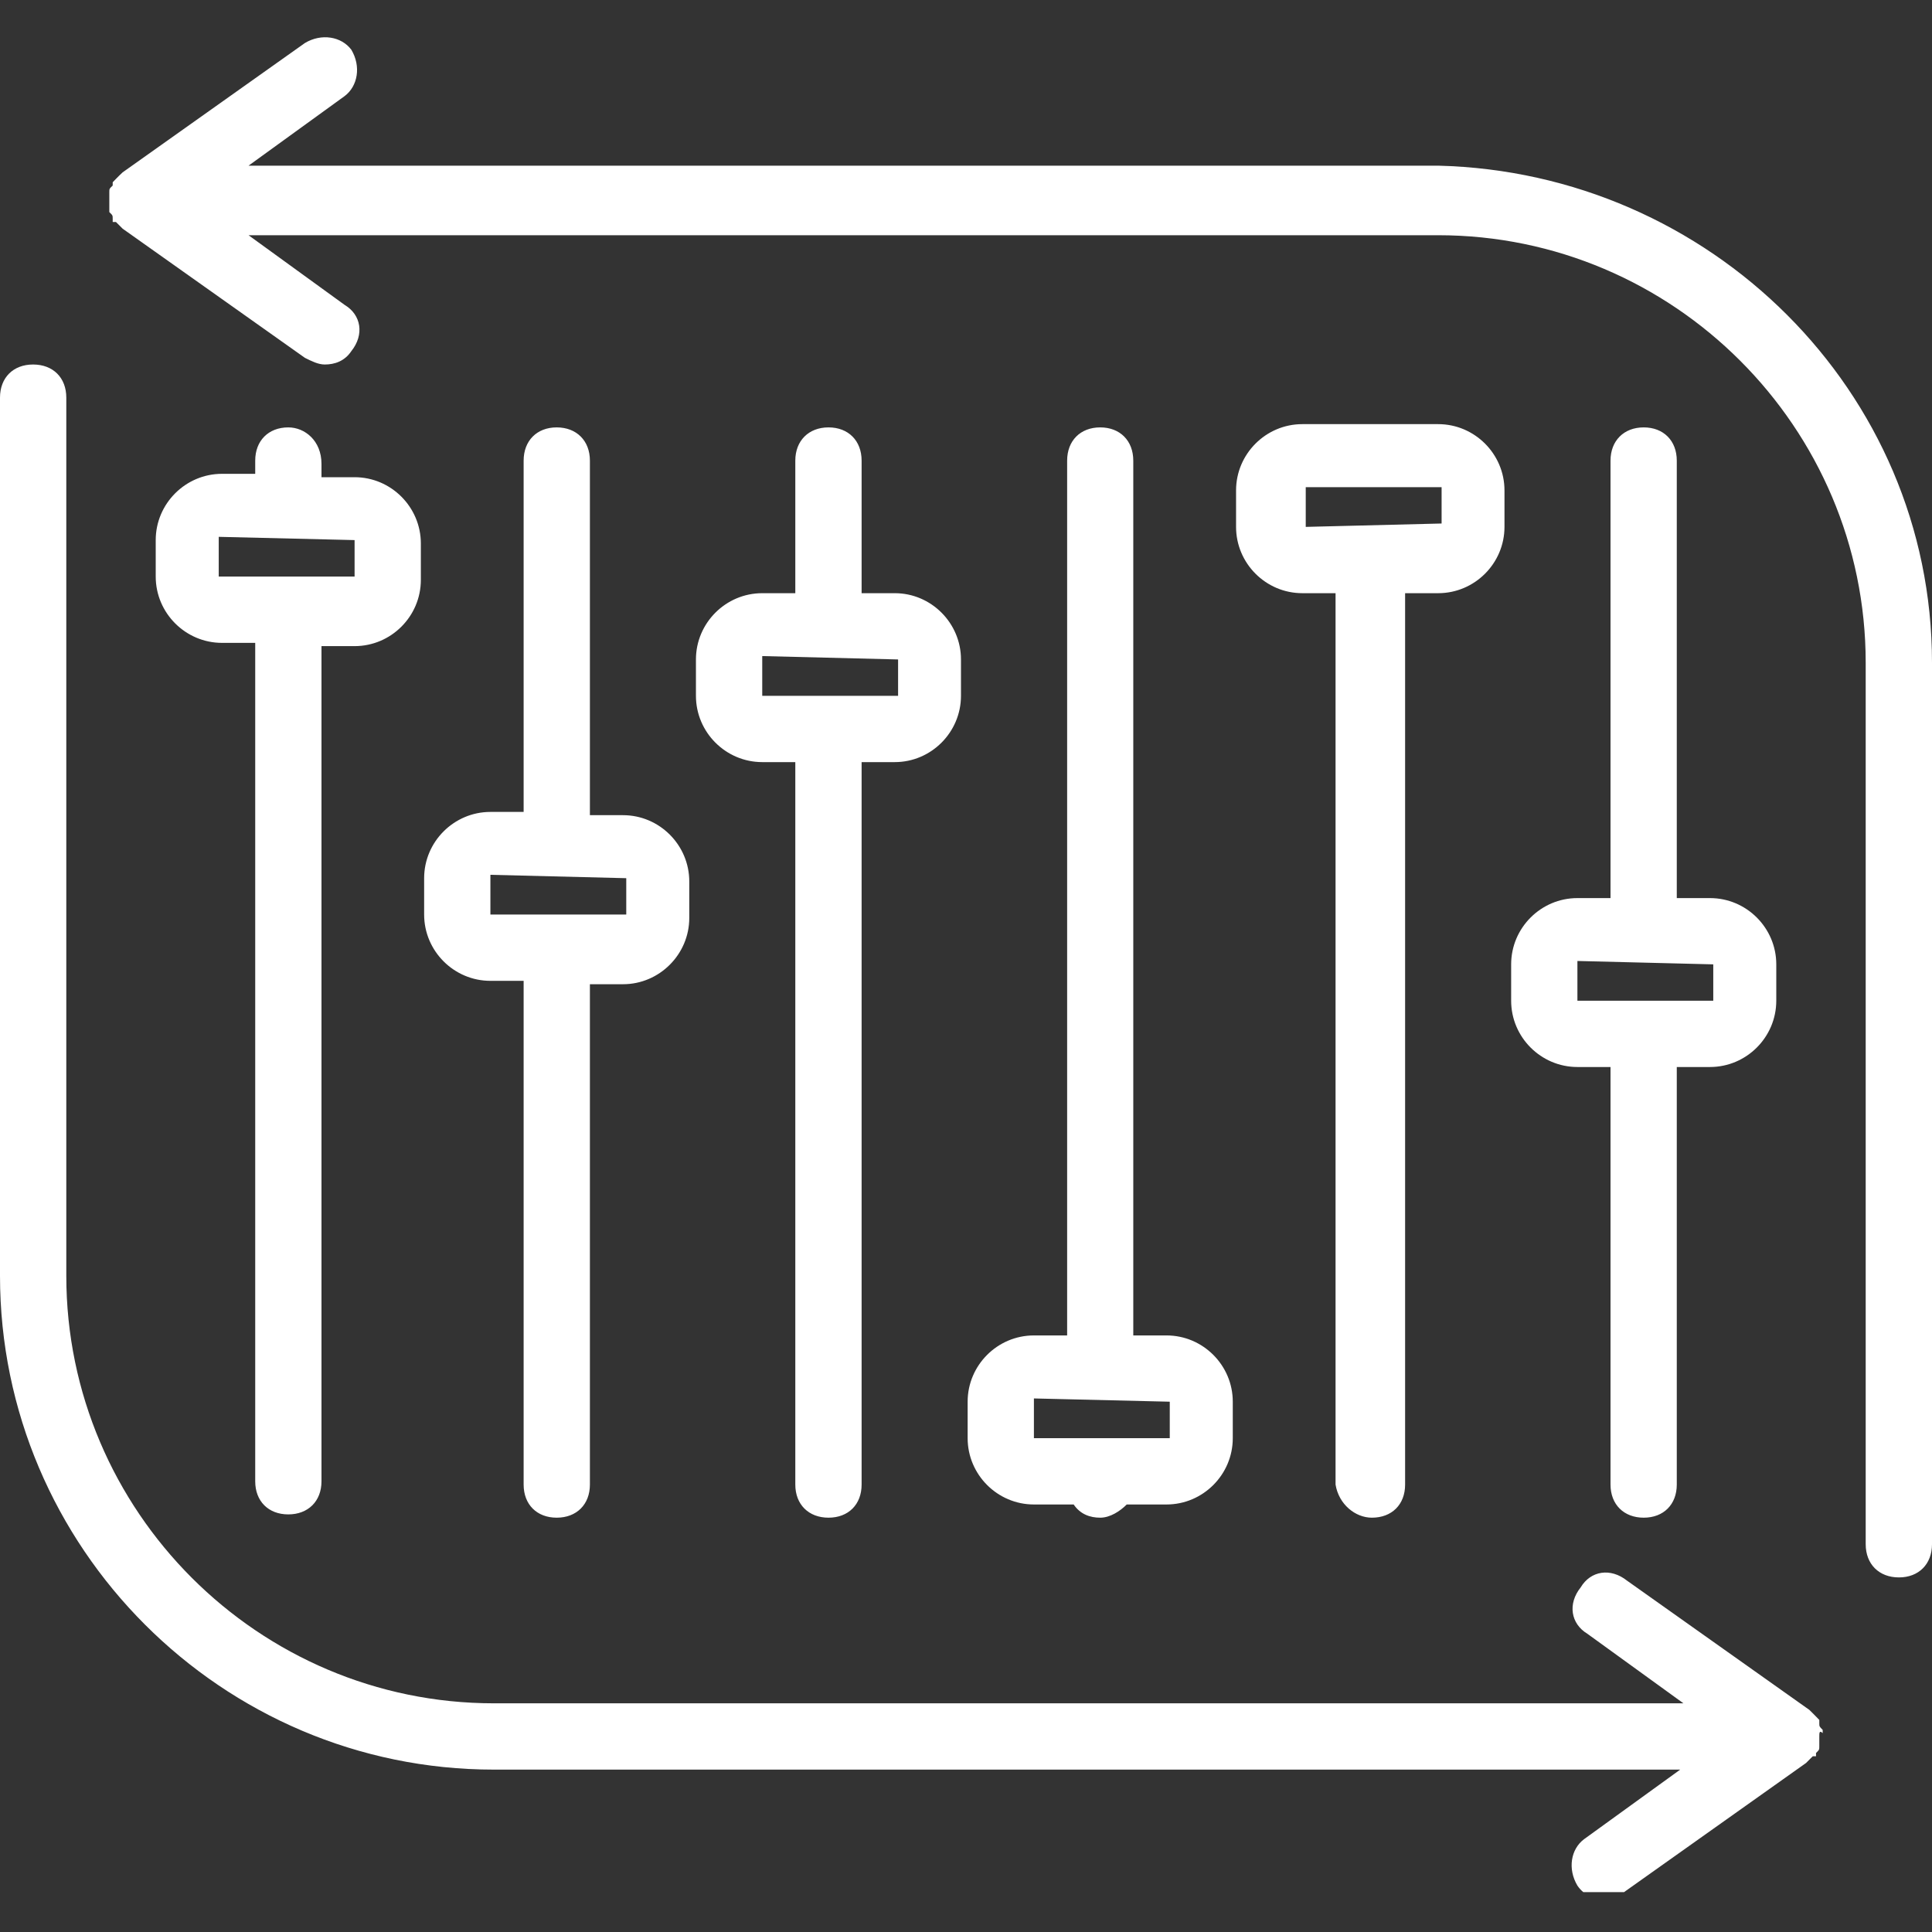 <svg xmlns="http://www.w3.org/2000/svg" xmlns:xlink="http://www.w3.org/1999/xlink" width="80" zoomAndPan="magnify" viewBox="0 0 60 60" height="80" preserveAspectRatio="xMidYMid meet" version="1.0"><rect x="0" y="0" width="60" height="60" fill="#333333" stroke="none"/><defs><clipPath id="989b39682a"><path d="M 0 1.012 L 60 1.012 L 60 58.762 L 0 58.762 Z M 0 1.012 " clip-rule="nonzero"/></clipPath></defs><g clip-path="url(#989b39682a)"><path fill="#ffffff" d="M 8.953 13.273 C 8.336 13.273 7.926 13.688 7.926 14.305 L 7.926 14.715 L 6.895 14.715 C 5.762 14.715 4.836 15.641 4.836 16.773 L 4.836 17.906 C 4.836 19.039 5.762 19.965 6.895 19.965 L 7.926 19.965 L 7.926 46.004 C 7.926 46.621 8.336 47.031 8.953 47.031 C 9.57 47.031 9.984 46.621 9.984 46.004 L 9.984 20.066 L 11.012 20.066 C 12.145 20.066 13.07 19.141 13.07 18.008 L 13.07 16.879 C 13.07 15.746 12.145 14.82 11.012 14.82 L 9.984 14.82 L 9.984 14.406 C 9.984 13.688 9.469 13.273 8.953 13.273 Z M 11.012 16.773 L 11.012 17.906 L 6.793 17.906 L 6.793 16.672 Z M 17.289 13.273 C 16.672 13.273 16.262 13.688 16.262 14.305 L 16.262 25.215 L 15.23 25.215 C 14.098 25.215 13.172 26.141 13.172 27.273 L 13.172 28.402 C 13.172 29.535 14.098 30.461 15.23 30.461 L 16.262 30.461 L 16.262 46.105 C 16.262 46.723 16.672 47.133 17.289 47.133 C 17.906 47.133 18.32 46.723 18.32 46.105 L 18.32 30.566 L 19.348 30.566 C 20.48 30.566 21.406 29.637 21.406 28.508 L 21.406 27.375 C 21.406 26.242 20.48 25.316 19.348 25.316 L 18.32 25.316 L 18.32 14.305 C 18.32 13.688 17.906 13.273 17.289 13.273 Z M 19.449 27.273 L 19.449 28.402 L 15.23 28.402 L 15.23 27.168 Z M 25.73 13.273 C 25.113 13.273 24.699 13.688 24.699 14.305 L 24.699 18.422 L 23.672 18.422 C 22.539 18.422 21.613 19.348 21.613 20.48 L 21.613 21.609 C 21.613 22.742 22.539 23.668 23.672 23.668 L 24.699 23.668 L 24.699 46.105 C 24.699 46.723 25.113 47.133 25.73 47.133 C 26.348 47.133 26.758 46.723 26.758 46.105 L 26.758 23.668 L 27.789 23.668 C 28.918 23.668 29.844 22.742 29.844 21.609 L 29.844 20.48 C 29.844 19.348 28.918 18.422 27.789 18.422 L 26.758 18.422 L 26.758 14.305 C 26.758 13.688 26.348 13.273 25.73 13.273 Z M 27.891 20.48 L 27.891 21.609 L 23.672 21.609 L 23.672 20.375 Z M 34.168 13.273 C 33.551 13.273 33.141 13.688 33.141 14.305 L 33.141 41.473 L 32.109 41.473 C 30.977 41.473 30.051 42.398 30.051 43.531 L 30.051 44.664 C 30.051 45.797 30.977 46.723 32.109 46.723 L 33.344 46.723 C 33.551 47.031 33.859 47.133 34.168 47.133 C 34.477 47.133 34.785 46.93 34.992 46.723 L 36.227 46.723 C 37.359 46.723 38.285 45.797 38.285 44.664 L 38.285 43.531 C 38.285 42.398 37.359 41.473 36.227 41.473 L 35.195 41.473 L 35.195 14.305 C 35.195 13.688 34.785 13.273 34.168 13.273 Z M 36.328 43.531 L 36.328 44.664 L 32.109 44.664 L 32.109 43.43 Z M 42.605 47.133 C 43.227 47.133 43.637 46.723 43.637 46.105 L 43.637 18.422 L 44.664 18.422 C 45.797 18.422 46.723 17.496 46.723 16.363 L 46.723 15.23 C 46.723 14.098 45.797 13.172 44.664 13.172 L 40.445 13.172 C 39.312 13.172 38.387 14.098 38.387 15.23 L 38.387 16.363 C 38.387 17.496 39.312 18.422 40.445 18.422 L 41.477 18.422 L 41.477 46.105 C 41.578 46.723 42.094 47.133 42.605 47.133 Z M 40.551 16.363 L 40.551 15.129 L 44.77 15.129 L 44.77 16.258 Z M 51.047 13.273 C 50.43 13.273 50.016 13.688 50.016 14.305 L 50.016 27.891 L 48.988 27.891 C 47.855 27.891 46.93 28.816 46.93 29.949 L 46.93 31.078 C 46.93 32.211 47.855 33.137 48.988 33.137 L 50.016 33.137 L 50.016 46.105 C 50.016 46.723 50.43 47.133 51.047 47.133 C 51.664 47.133 52.074 46.723 52.074 46.105 L 52.074 33.137 L 53.105 33.137 C 54.238 33.137 55.164 32.211 55.164 31.078 L 55.164 29.949 C 55.164 28.816 54.238 27.891 53.105 27.891 L 52.074 27.891 L 52.074 14.305 C 52.074 13.688 51.664 13.273 51.047 13.273 Z M 53.207 29.949 L 53.207 31.078 L 48.988 31.078 L 48.988 29.844 Z M 56.5 53.926 C 56.5 53.926 56.5 54.031 56.5 53.926 C 56.5 54.031 56.5 54.133 56.5 54.133 C 56.5 54.133 56.5 54.234 56.5 54.234 C 56.5 54.34 56.5 54.34 56.398 54.441 C 56.398 54.441 56.398 54.543 56.398 54.543 C 56.398 54.543 56.398 54.543 56.297 54.543 C 56.297 54.543 56.191 54.648 56.191 54.648 C 56.191 54.648 56.191 54.648 56.09 54.75 L 50.43 58.766 C 50.223 58.867 50.016 58.969 49.812 58.969 C 49.504 58.969 49.195 58.867 48.988 58.559 C 48.68 58.043 48.781 57.426 49.195 57.117 L 52.18 54.957 L 15.336 54.957 C 6.895 54.957 0 48.062 0 39.621 L 0 12.348 C 0 11.73 0.41 11.32 1.027 11.32 C 1.648 11.32 2.059 11.73 2.059 12.348 L 2.059 39.621 C 2.059 46.93 8.027 52.898 15.336 52.898 L 52.281 52.898 L 49.297 50.738 C 48.781 50.426 48.68 49.809 49.09 49.297 C 49.398 48.781 50.016 48.68 50.531 49.09 L 56.191 53.102 C 56.191 53.102 56.191 53.102 56.297 53.207 C 56.297 53.207 56.398 53.309 56.398 53.309 C 56.398 53.309 56.398 53.309 56.5 53.414 C 56.5 53.414 56.5 53.516 56.5 53.516 C 56.5 53.617 56.5 53.617 56.605 53.723 C 56.605 53.723 56.605 53.824 56.605 53.824 C 56.5 53.723 56.5 53.824 56.5 53.926 C 56.5 53.824 56.5 53.926 56.5 53.926 Z M 60 20.582 L 60 47.957 C 60 48.574 59.59 48.988 58.973 48.988 C 58.352 48.988 57.941 48.574 57.941 47.957 L 57.941 20.582 C 57.941 13.273 51.973 7.305 44.664 7.305 L 7.719 7.305 L 10.703 9.469 C 11.219 9.777 11.32 10.395 10.91 10.906 C 10.703 11.215 10.395 11.32 10.086 11.32 C 9.879 11.32 9.676 11.215 9.469 11.113 L 3.809 7.102 C 3.809 7.102 3.809 7.102 3.703 6.996 C 3.703 6.996 3.602 6.895 3.602 6.895 C 3.602 6.895 3.602 6.895 3.5 6.895 C 3.5 6.895 3.5 6.793 3.5 6.793 C 3.5 6.688 3.5 6.688 3.395 6.586 C 3.395 6.586 3.395 6.484 3.395 6.484 C 3.395 6.484 3.395 6.379 3.395 6.379 C 3.395 6.379 3.395 6.277 3.395 6.277 C 3.395 6.277 3.395 6.172 3.395 6.172 C 3.395 6.172 3.395 6.07 3.395 6.07 C 3.395 6.07 3.395 5.969 3.395 5.969 C 3.395 5.863 3.395 5.863 3.5 5.762 C 3.5 5.762 3.5 5.66 3.5 5.66 C 3.5 5.66 3.5 5.66 3.602 5.555 C 3.602 5.555 3.703 5.453 3.703 5.453 C 3.703 5.453 3.703 5.453 3.809 5.352 L 9.469 1.336 C 9.984 1.027 10.602 1.133 10.91 1.543 C 11.219 2.059 11.113 2.676 10.703 2.984 L 7.719 5.145 L 44.664 5.145 C 53.105 5.352 60 12.145 60 20.582 Z M 60 20.582 " fill-opacity="1" fill-rule="nonzero"/></g></svg>
